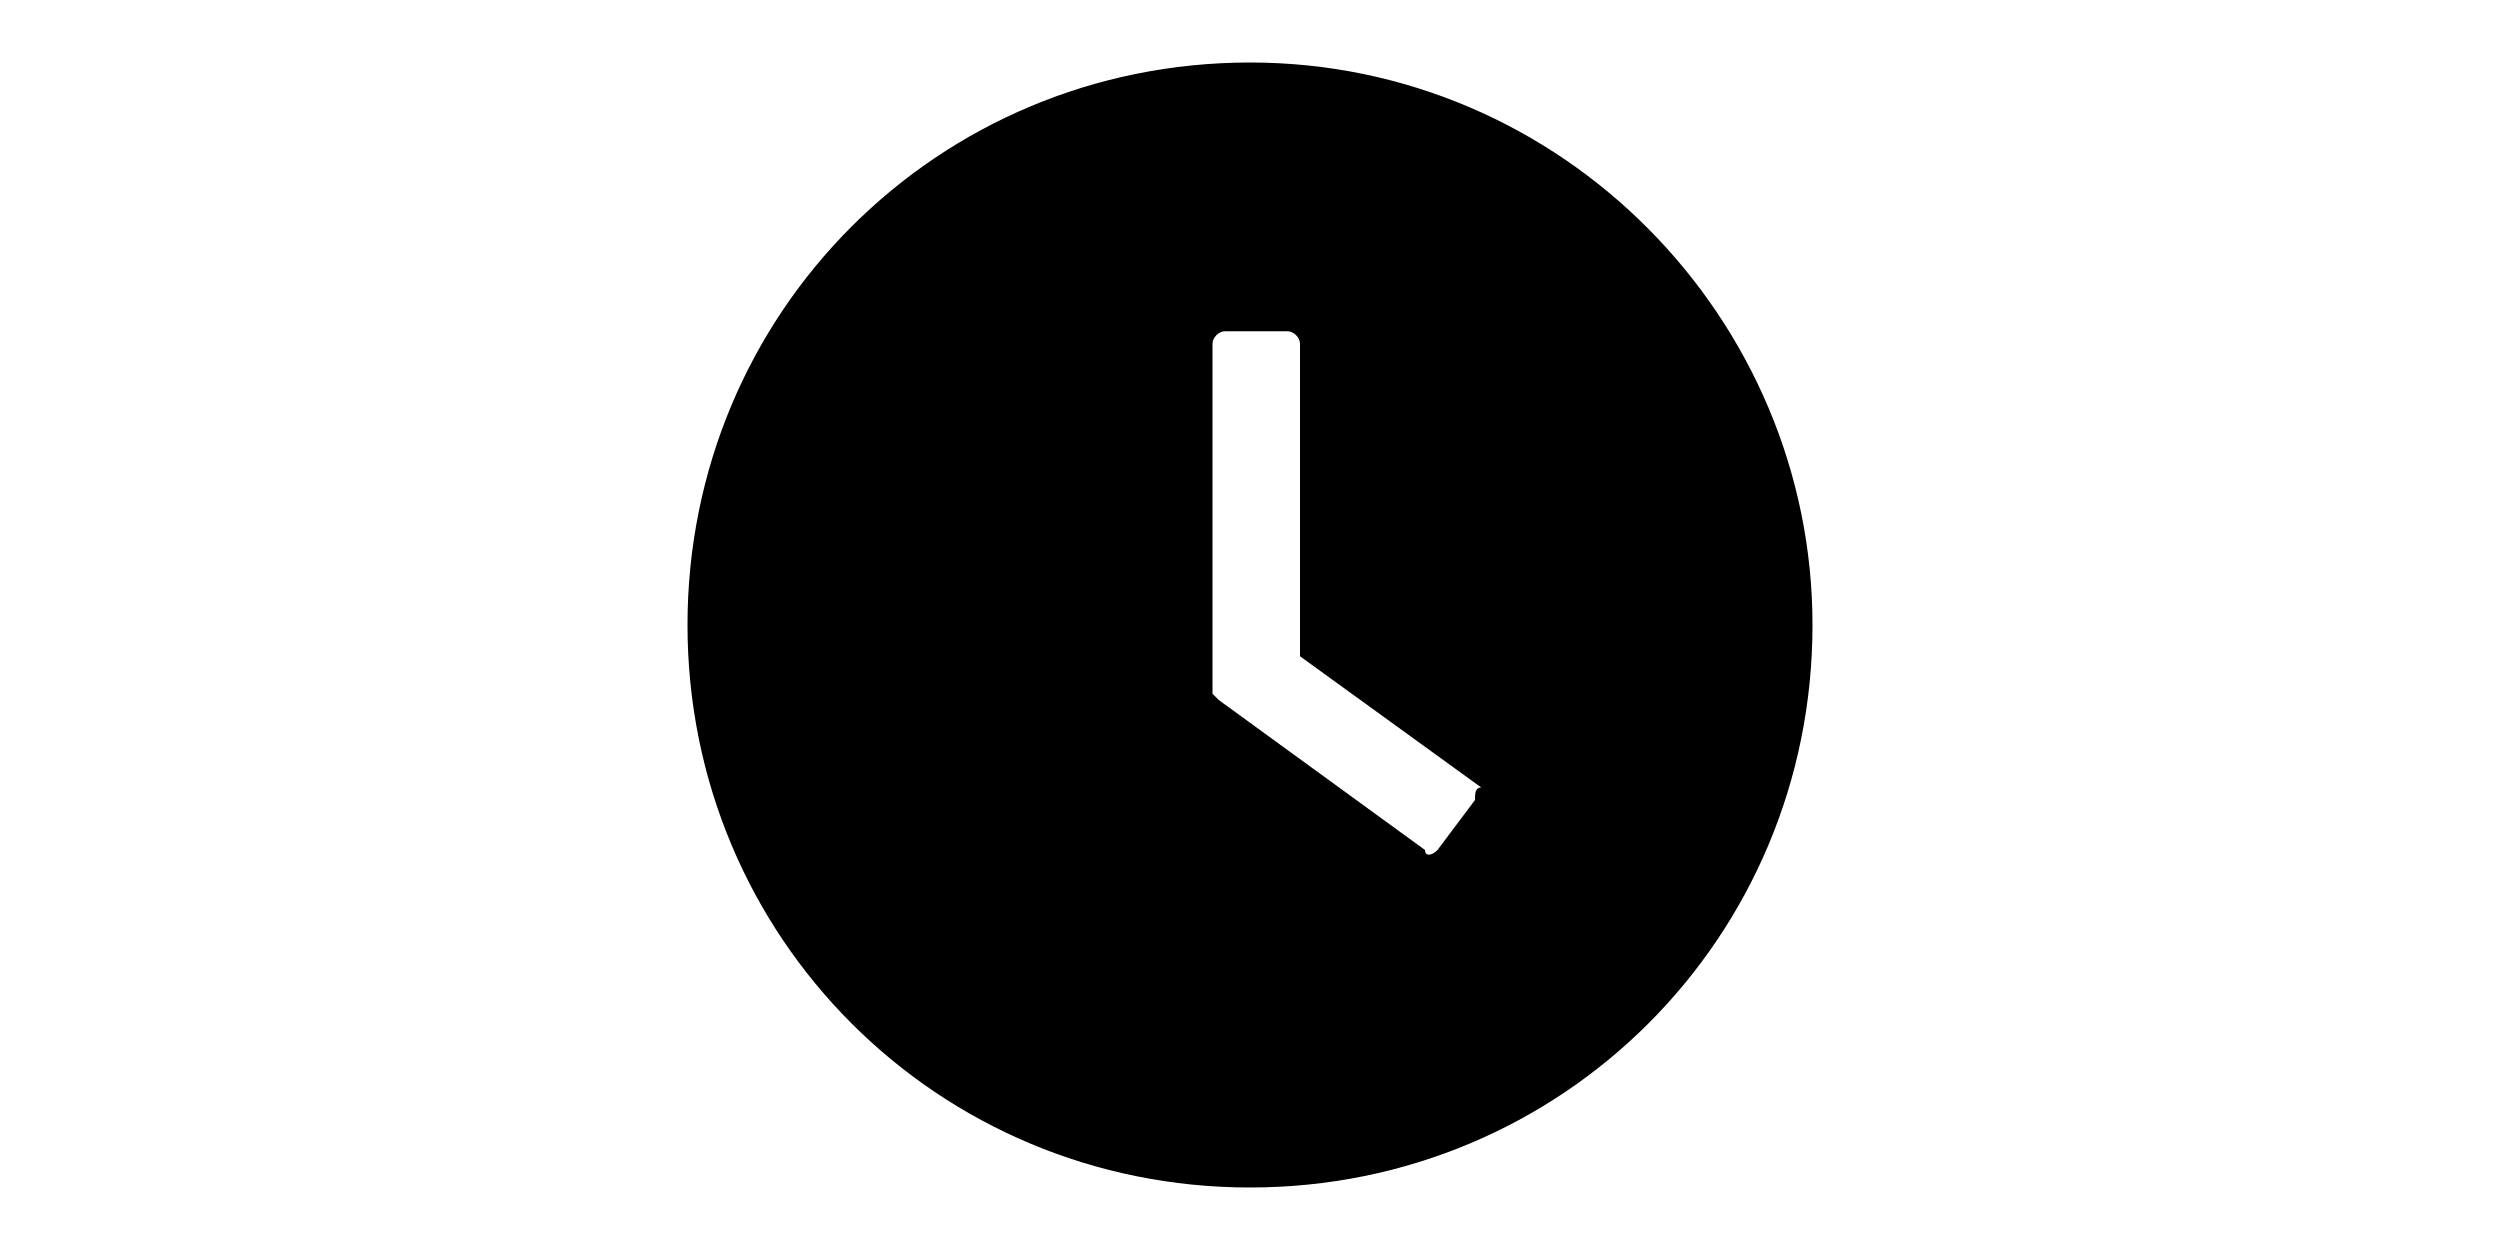 <?xml version="1.0" encoding="utf-8"?>
<!-- Generator: Adobe Illustrator 22.1.0, SVG Export Plug-In . SVG Version: 6.00 Build 0)  -->
<svg version="1.1" id="图层_1" xmlns="http://www.w3.org/2000/svg" xmlns:xlink="http://www.w3.org/1999/xlink" x="0px" y="0px"
	 viewBox="0 0 40 20" style="enable-background:new 0 0 40 20;" xml:space="preserve">
<path id="形状_646" d="M20,1c-5,0-9,4-9,9s4,9,9,9s9-4,9-9l0,0C29,5.1,25,1,20,1C20.1,1,20.1,1,20,1L20,1z M23.6,12.8L23,13.6
	c-0.1,0.1-0.2,0.1-0.2,0l-3.3-2.4l-0.1-0.1V5.5c0-0.1,0.1-0.2,0.2-0.2l0,0h1c0.1,0,0.2,0.1,0.2,0.2v5l2.9,2.1
	C23.6,12.6,23.6,12.7,23.6,12.8L23.6,12.8L23.6,12.8z"/>
</svg>
